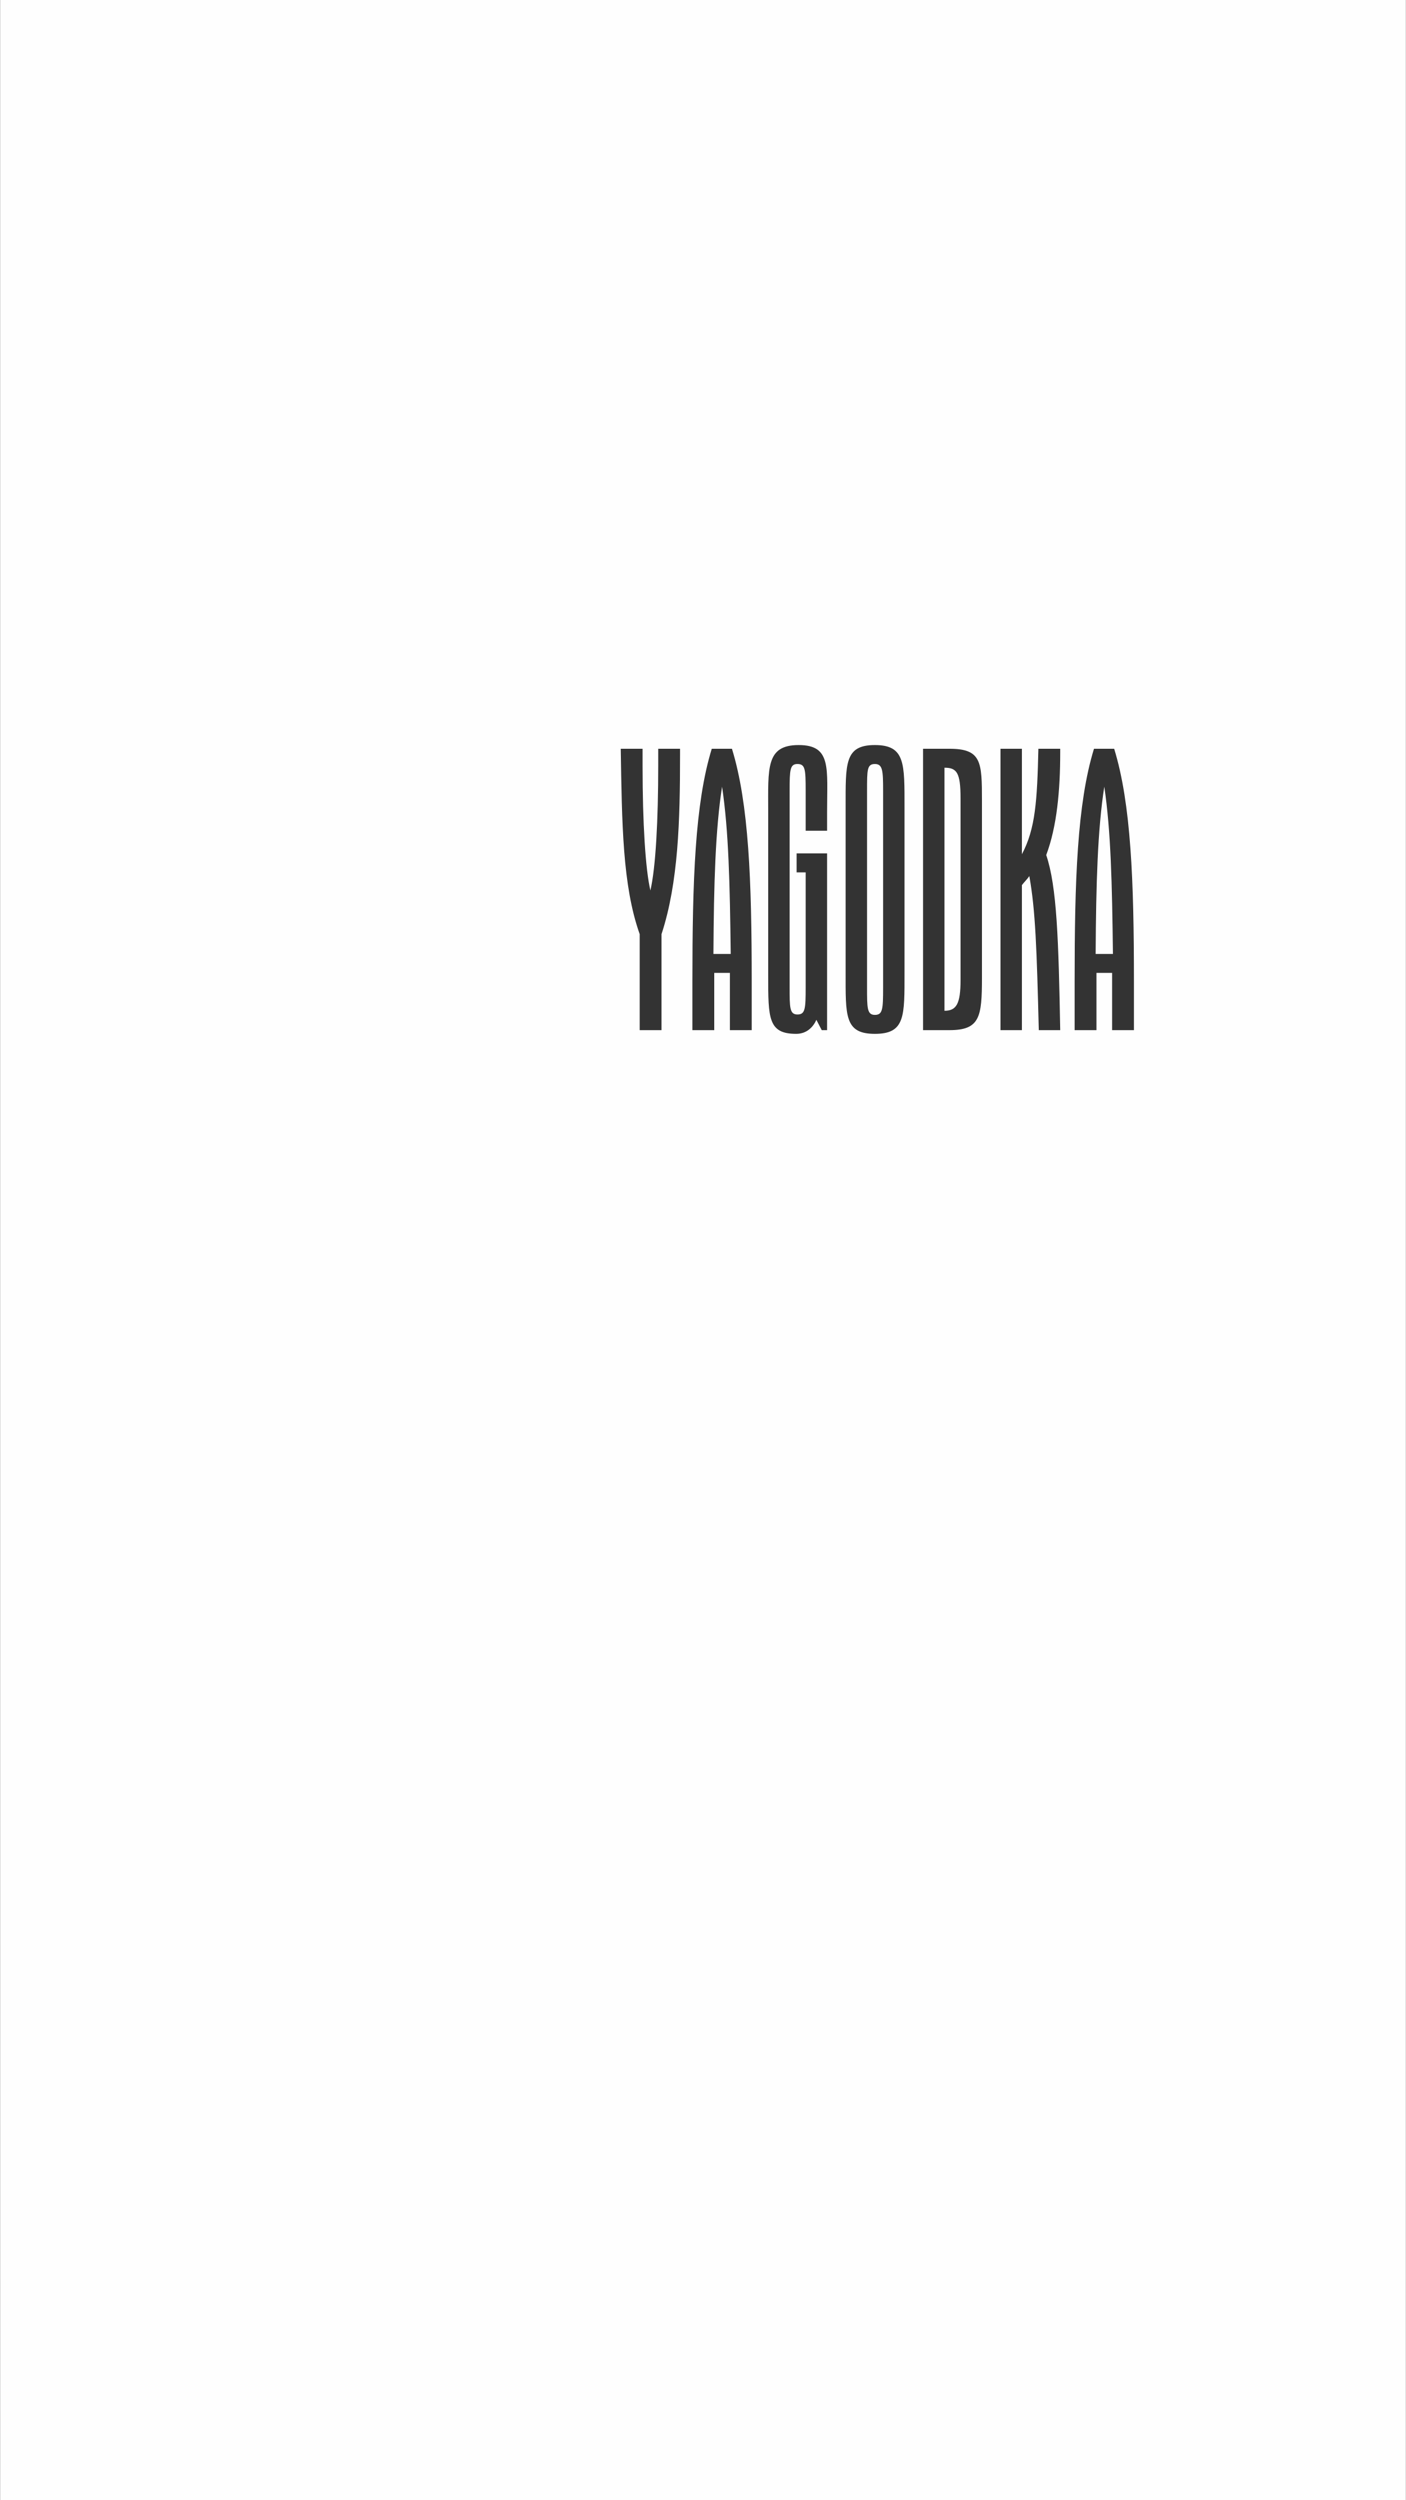 <?xml version="1.0" encoding="UTF-8"?> <!-- Creator: CorelDRAW 2018 (64-Bit) --> <svg xmlns="http://www.w3.org/2000/svg" xmlns:xlink="http://www.w3.org/1999/xlink" xml:space="preserve" width="100%" height="100%" style="shape-rendering:geometricPrecision; text-rendering:geometricPrecision; image-rendering:optimizeQuality; fill-rule:evenodd; clip-rule:evenodd" viewBox="0 0 9143.98 16255.98"><rect x="0" y="0" width="9143.98" height="16255.98" fill="#333333" stroke="none"/> <defs> <style type="text/css"> <![CDATA[ .fil0 {fill:#FEFEFE} ]]> </style> </defs> <g id="Слой_x0020_1">  <path class="fil0" d="M0.71 -0.01l9142.54 0 0 16256 -9142.54 0 0 -16256zm4229.19 5789.71c-32.14,-136.61 -50.89,-439.31 -50.89,-806.28l0 -115.18 -141.97 0c8.04,482.15 10.71,889.31 123.22,1205.38l0 624.12 141.96 0 0 -624.12c109.83,-334.82 120.55,-739.3 120.55,-1165.2l0 -40.18 -141.97 0 0 109.83c0,350.89 -16.08,661.62 -50.9,811.62l0 0.01zm658.94 908.05l0 -316.07c0,-653.6 -18.75,-1157.18 -128.58,-1513.44l-131.25 0c-109.83,356.26 -125.9,859.84 -125.9,1513.44l0 316.07 141.97 0 0 -372.33 101.8 0 0 372.33 141.96 0zm-136.61 -495.55l-112.5 0c2.67,-463.4 13.39,-811.62 56.25,-1087.52 42.86,286.61 50.9,632.16 56.25,1087.52zm626.8 495.55l0 -1149.13 -198.22 0 0 123.21 58.93 0 0 747.34c0,139.29 -2.68,176.79 -53.58,176.79 -50.89,0 -50.89,-45.53 -50.89,-176.79l0 -1277.7c0,-136.61 2.68,-174.12 50.89,-174.12 50.9,0 53.58,34.83 53.58,174.12l0 259.82 139.29 0 0 -123.21c0,-283.94 29.47,-433.94 -184.83,-433.94 -214.29,0 -198.22,150 -198.22,433.94l0 1066.09c0,275.9 0,377.69 182.15,377.69 66.96,0 109.82,-42.86 131.25,-91.07l34.83 66.96 34.82 0 0 0zm503.59 -377.69l0 -1068.76c0,-286.62 5.35,-407.17 -192.87,-407.17 -198.22,0 -190.18,120.55 -190.18,407.17l0 1068.76c0,283.93 -8.04,401.8 190.18,401.8 198.22,0 192.87,-115.18 192.87,-401.8zm-139.29 101.79c0,139.29 -2.68,176.79 -53.58,176.79 -50.89,0 -50.89,-45.53 -50.89,-176.79l0 -1280.39c0,-136.6 0,-174.11 50.89,-174.11 50.9,0 53.58,42.86 53.58,174.11l0 1280.39zm642.87 -64.28l0 -1151.82c0,-251.79 -2.68,-337.51 -211.61,-337.51l-171.43 0 0 1829.51 171.43 0c198.22,0 211.61,-85.72 211.61,-340.18zm-243.75 -1366.11c80.35,0 104.46,32.14 104.46,198.22l0 1183.96c0,152.68 -26.79,198.21 -104.46,198.21l0 -1580.39zm752.69 1706.29c-10.7,-583.94 -21.42,-934.84 -91.06,-1138.42 69.64,-184.82 91.06,-420.55 91.06,-666.98l0 -24.11 -141.96 0c-8.04,337.51 -18.75,519.66 -107.15,685.74l0 -685.74 -139.29 0 0 1829.51 139.29 0 0 -942.88c13.39,-18.75 32.15,-34.82 48.22,-58.93 40.18,225.01 48.21,474.12 61.6,1001.81l139.29 0zm479.48 0l0 -316.07c0,-653.6 -18.74,-1157.18 -128.57,-1513.44l-131.25 0c-109.83,356.26 -125.91,859.84 -125.91,1513.44l0 316.07 141.98 0 0 -372.33 101.79 0 0 372.33 141.96 0zm-136.61 -495.55l-112.49 0c2.67,-463.4 13.38,-811.62 56.25,-1087.52 42.85,286.61 50.89,632.16 56.24,1087.52z"></path> </g> </svg> 